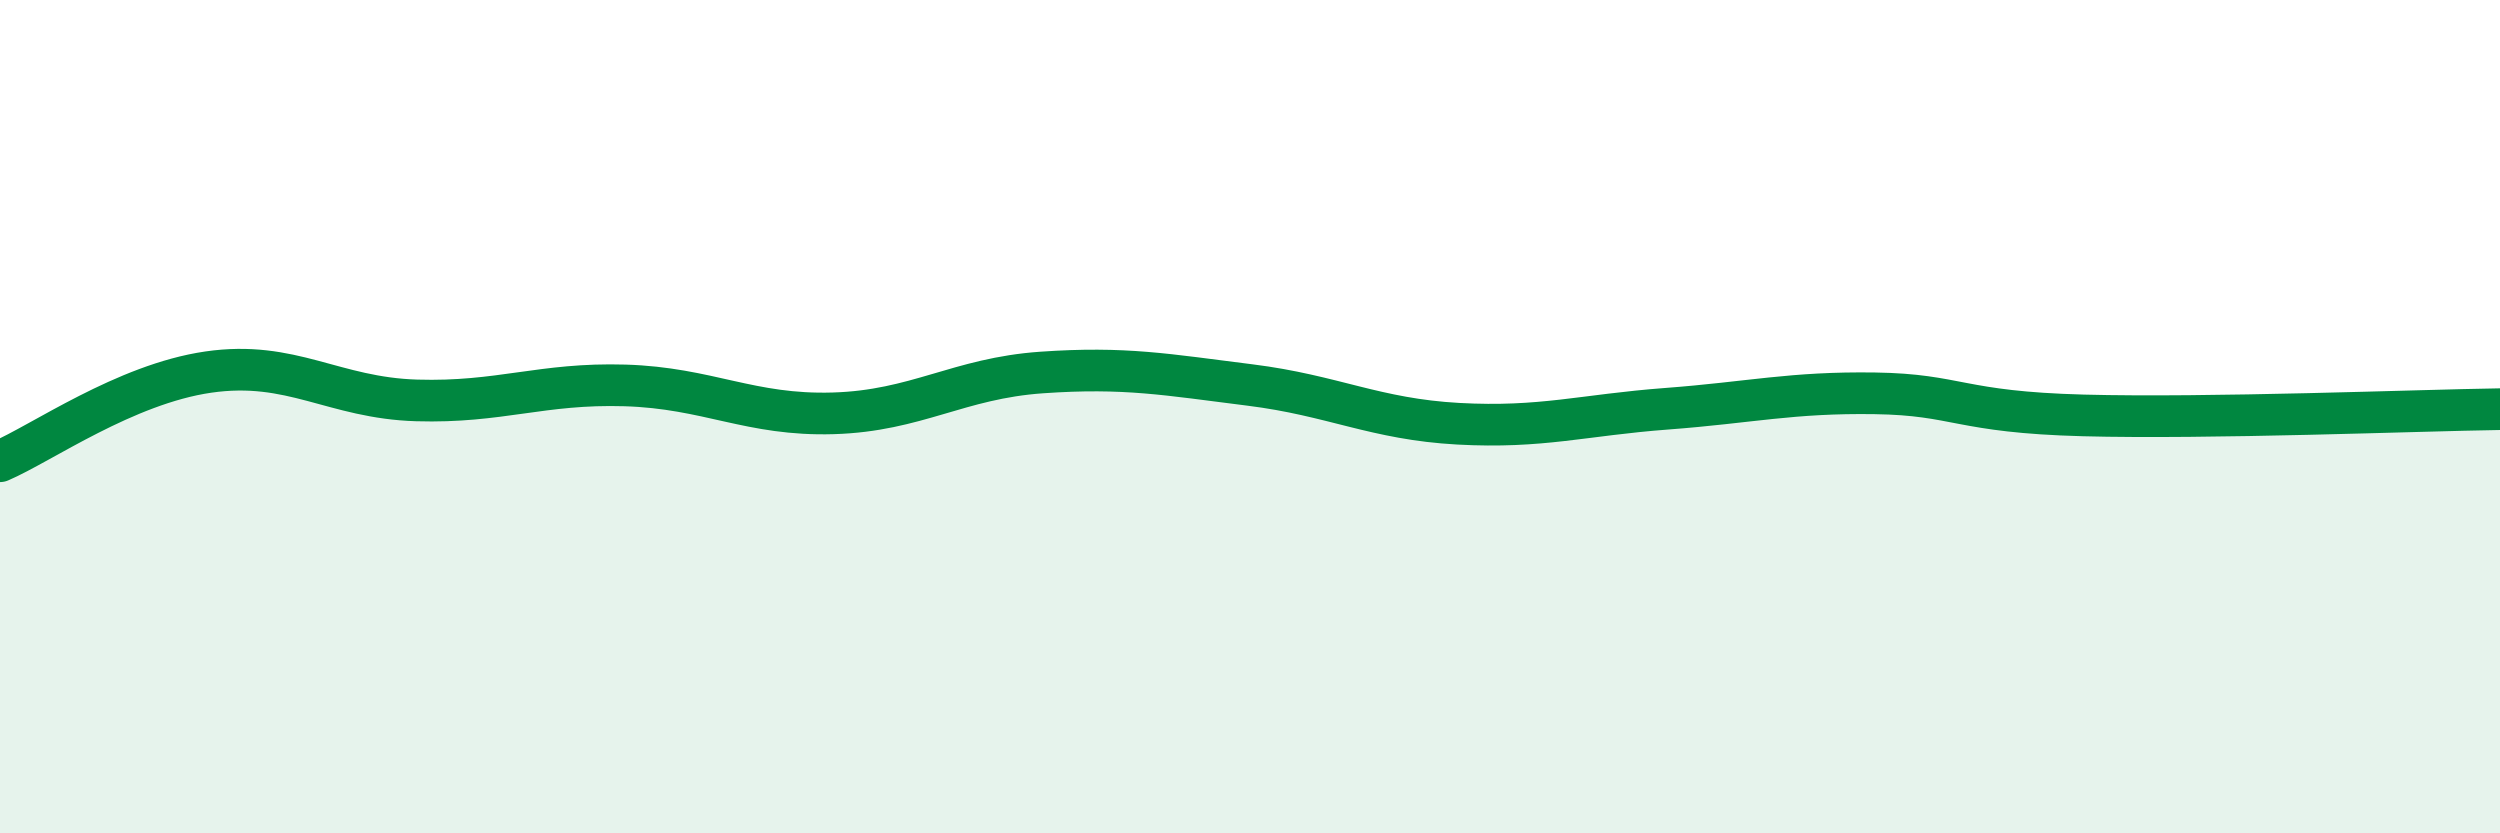 
    <svg width="60" height="20" viewBox="0 0 60 20" xmlns="http://www.w3.org/2000/svg">
      <path
        d="M 0,11.07 C 1,10.64 3,9.22 5,8.93 C 7,8.64 8,9.55 10,9.61 C 12,9.67 13,9.19 15,9.25 C 17,9.31 18,9.98 20,9.92 C 22,9.86 23,9.08 25,8.94 C 27,8.8 28,8.99 30,9.24 C 32,9.49 33,10.06 35,10.17 C 37,10.28 38,9.96 40,9.81 C 42,9.66 43,9.41 45,9.44 C 47,9.47 47,9.89 50,9.97 C 53,10.05 58,9.85 60,9.82L60 20L0 20Z"
        fill="#008740"
        opacity="0.1"
        stroke-linecap="round"
        stroke-linejoin="round"
      />
      <path
        d="M 0,11.07 C 1,10.64 3,9.22 5,8.93 C 7,8.64 8,9.55 10,9.61 C 12,9.67 13,9.19 15,9.25 C 17,9.31 18,9.98 20,9.92 C 22,9.86 23,9.08 25,8.94 C 27,8.8 28,8.99 30,9.24 C 32,9.49 33,10.06 35,10.17 C 37,10.28 38,9.96 40,9.81 C 42,9.66 43,9.41 45,9.44 C 47,9.47 47,9.89 50,9.97 C 53,10.05 58,9.85 60,9.82"
        stroke="#008740"
        stroke-width="1"
        fill="none"
        stroke-linecap="round"
        stroke-linejoin="round"
      />
    </svg>
  